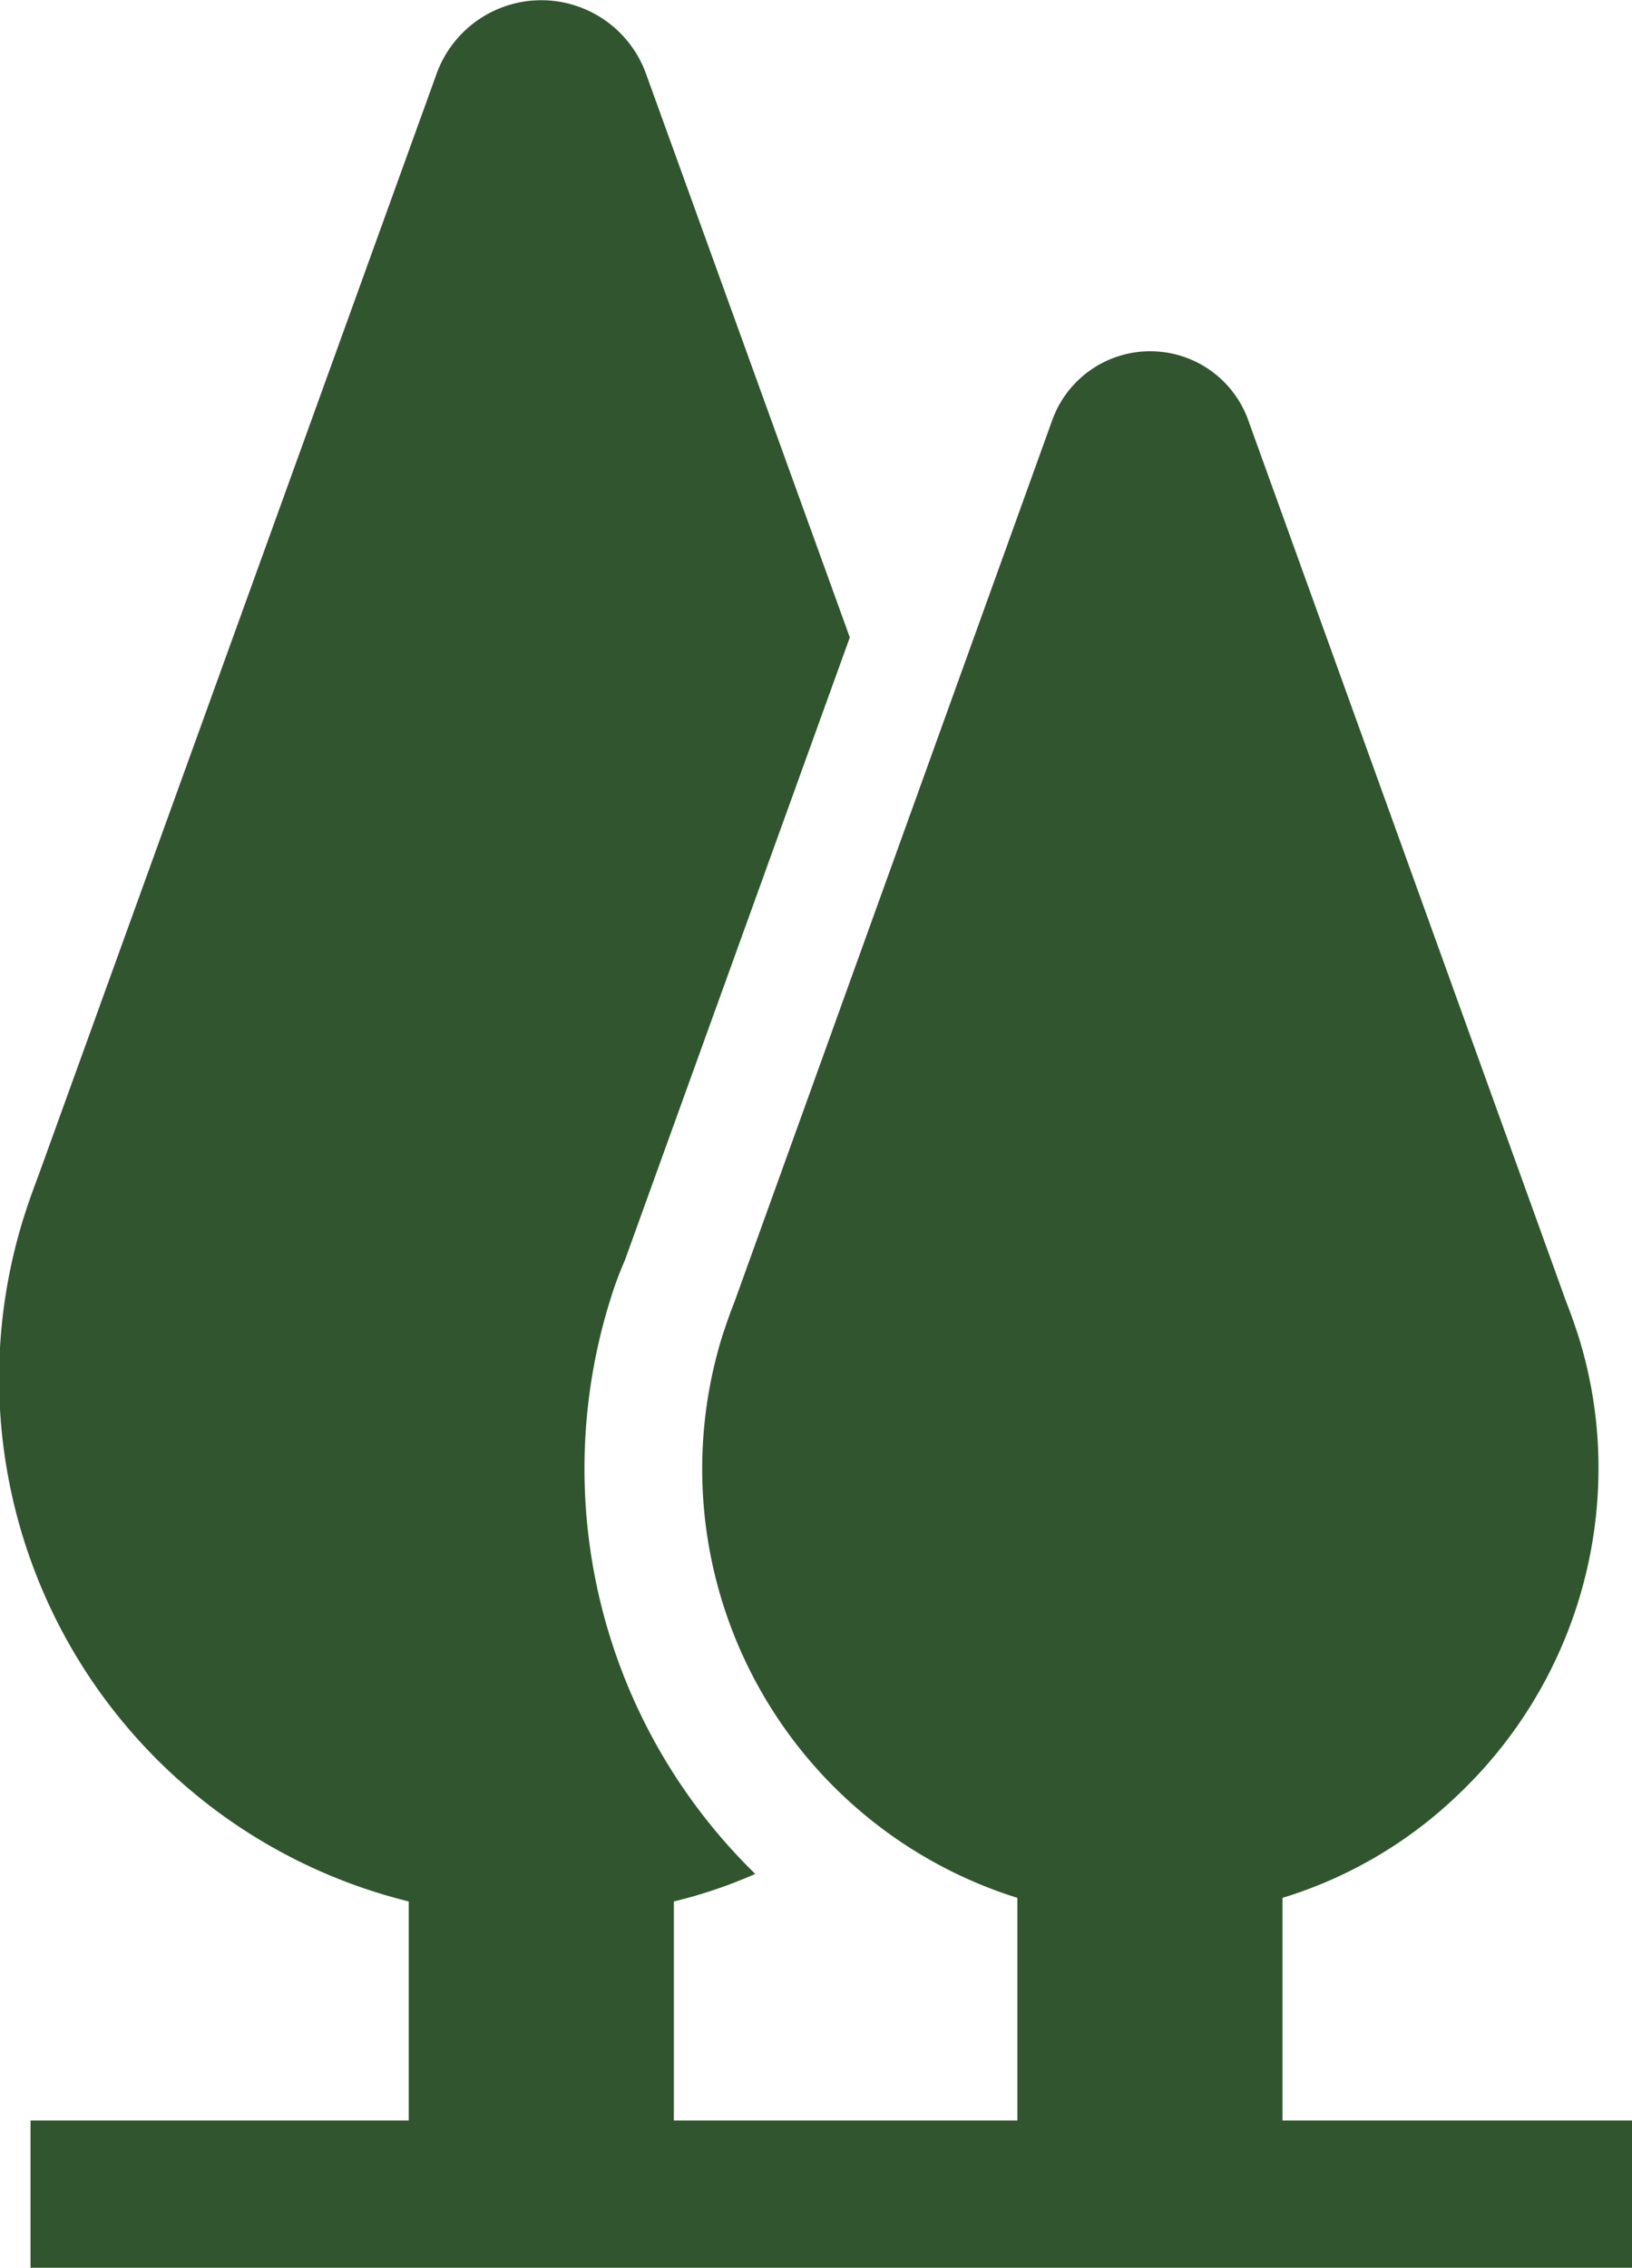 <svg xmlns="http://www.w3.org/2000/svg" viewBox="0 0 27.27 37.89"><defs><style>.cls-1{fill:#31552e;}</style></defs><title>activite-nature</title><g id="Calque_2" data-name="Calque 2"><g id="Calque_1-2" data-name="Calque 1"><path class="cls-1" d="M21.43,35.43V31.71A7.32,7.32,0,0,0,24.35,30a7.52,7.52,0,0,0,2.36-5.45,7.37,7.37,0,0,0-.34-2.24h0c-.06-.18-.12-.36-.2-.56L20.85,7a1.74,1.74,0,0,0-3.26,0L12.27,21.76c-.08.2-.14.38-.2.56A7.51,7.51,0,0,0,17,31.71v3.72H11.26V31.77a8.06,8.06,0,0,0,1.36-.46,9.46,9.46,0,0,1-2.43-9.57,6.22,6.22,0,0,1,.25-.68L14.2,10.65,10.79,1.22a1.86,1.86,0,0,0-3.49,0L.65,19.62c-.09.24-.17.46-.24.68A9,9,0,0,0,6.83,31.77v3.66H.51v2.46H27.27V35.43Z"/></g></g></svg>